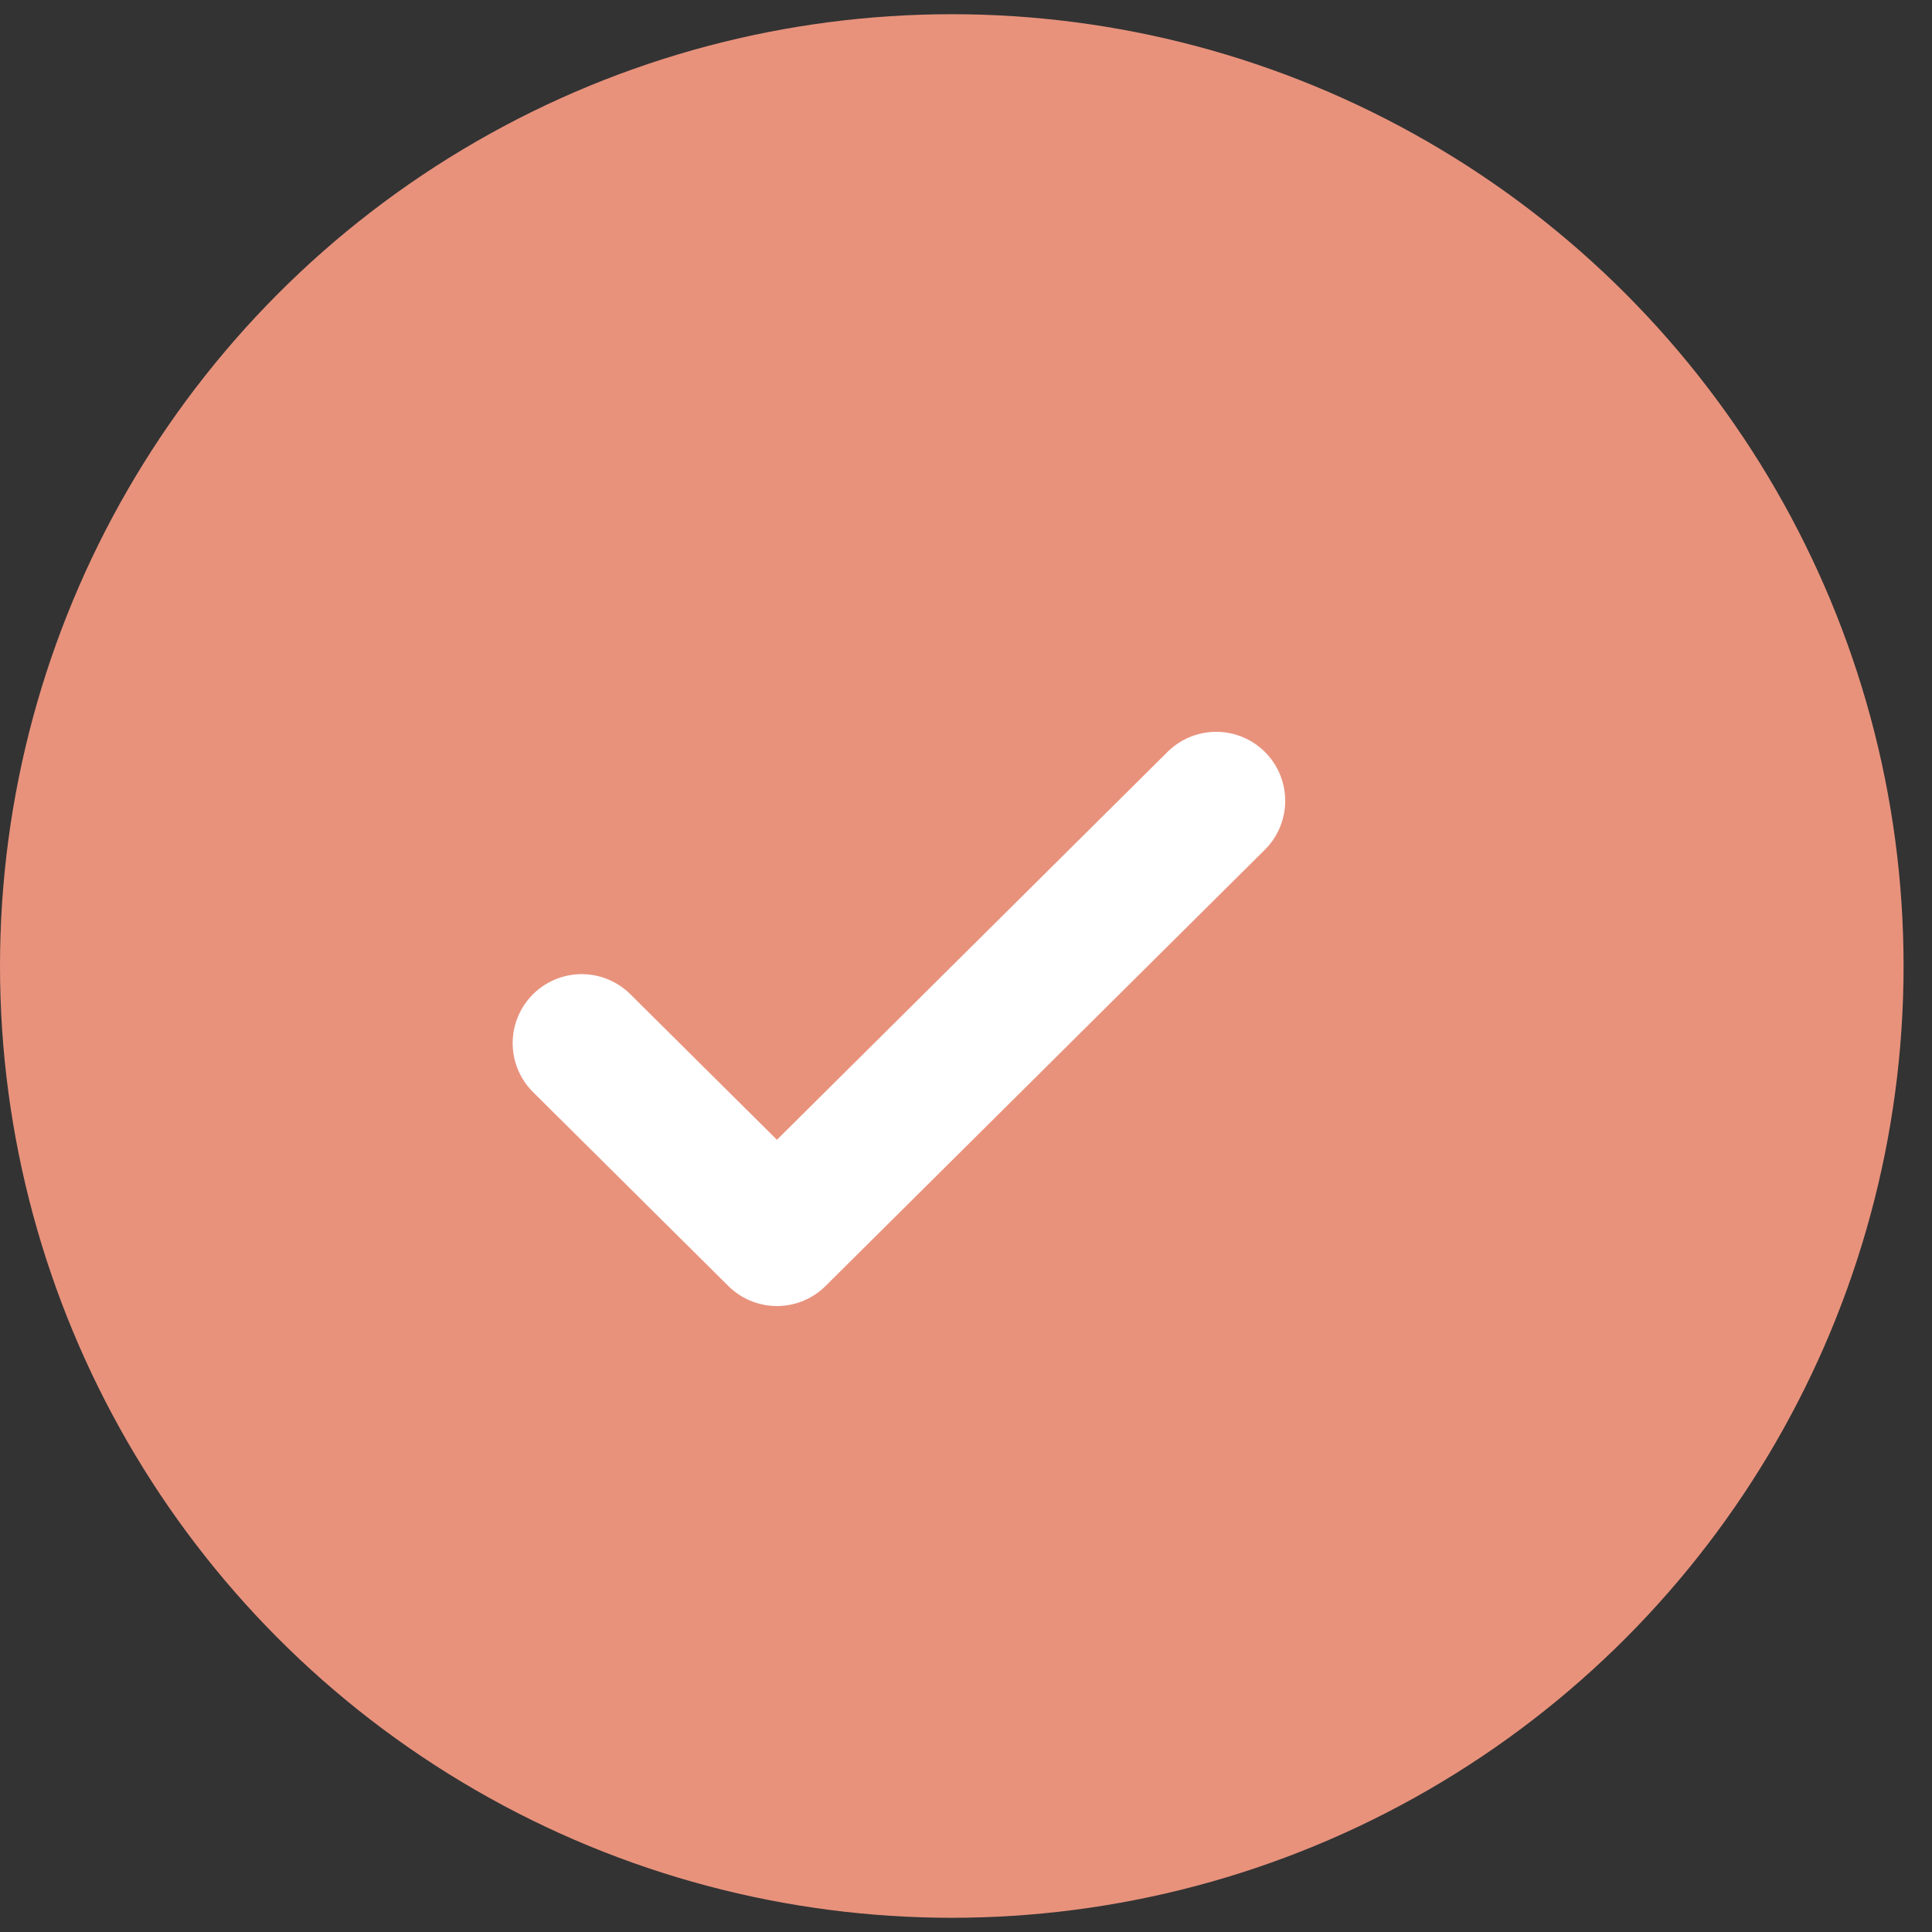<svg width="14" height="14" viewBox="0 0 14 14" fill="none" xmlns="http://www.w3.org/2000/svg">
<rect x="0" y="0" width="14" height="14" fill="#333333" stroke="none"/>
<circle cx="6.897" cy="7" r="6.897" fill="#E8927C"/>
<g clip-path="url(#clip0_5656_40750)">
<path d="M4.215 7.559L5.63 8.964L8.813 5.803" stroke="white" stroke-linecap="round" stroke-linejoin="round"/>
</g>
<defs>
<clipPath id="clip0_5656_40750">
<rect width="6.897" height="6.897" fill="white" transform="translate(3.066 3.935)"/>
</clipPath>
</defs>
</svg>
